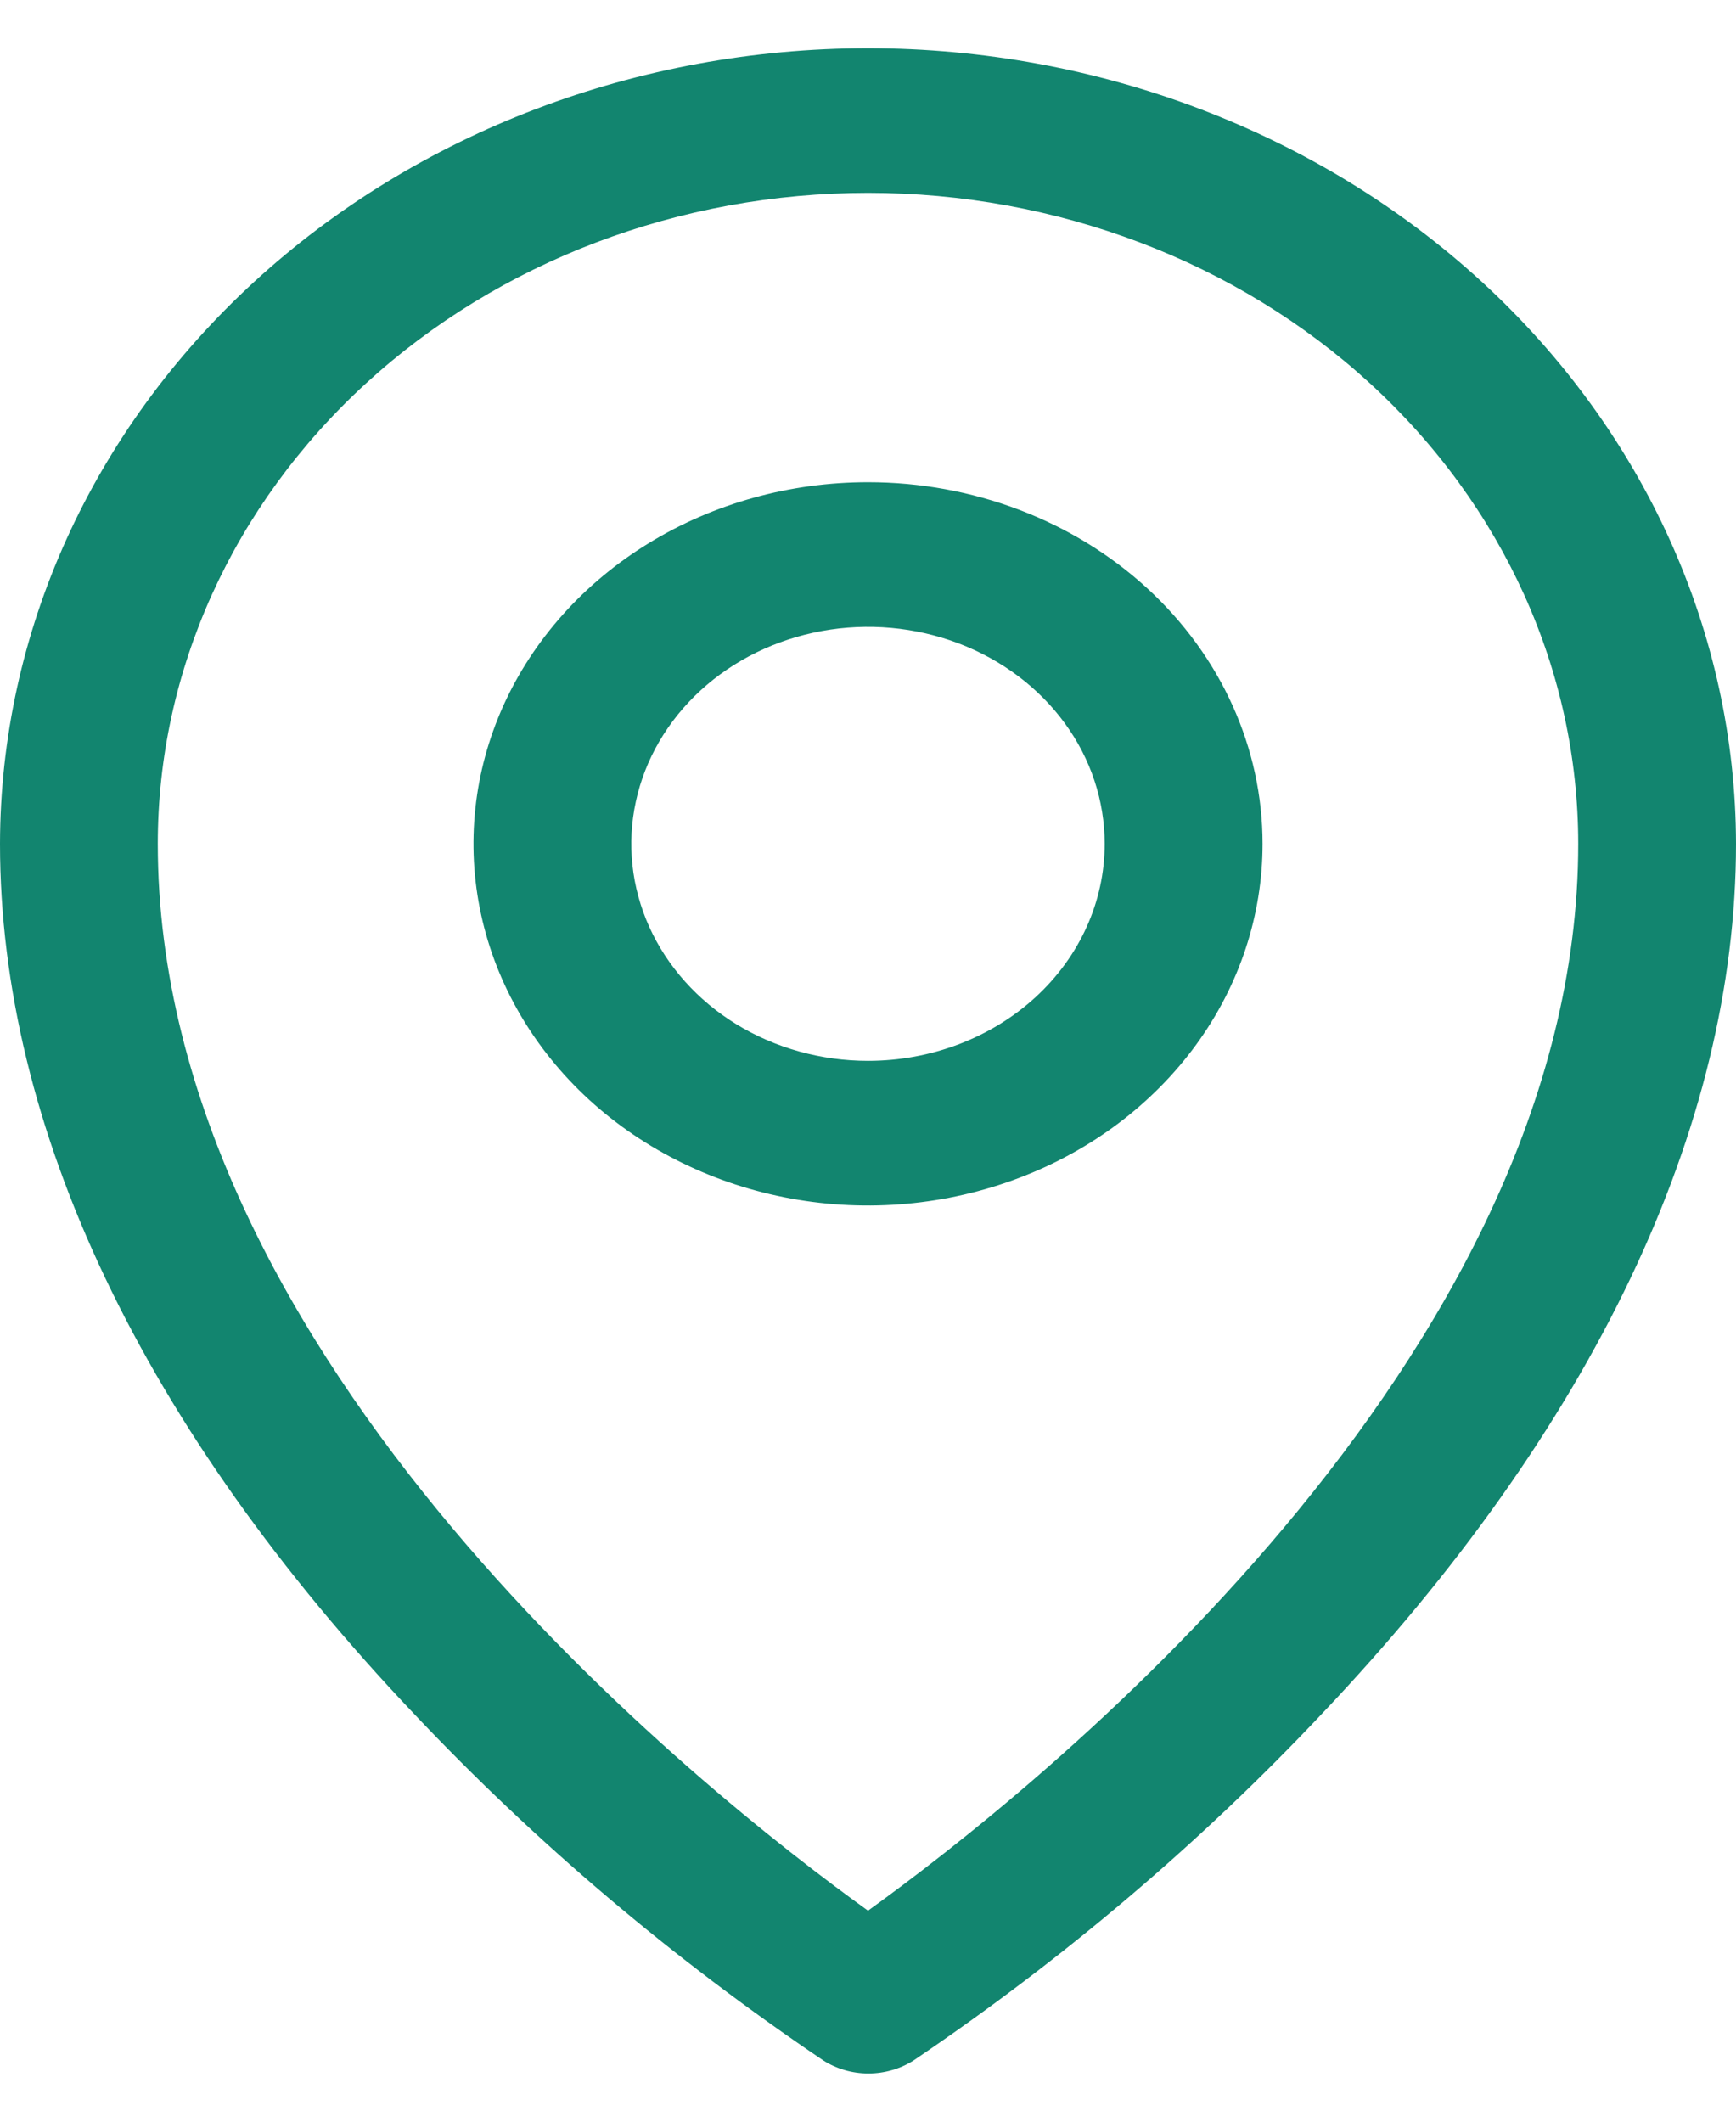 <svg width="18" height="22" viewBox="0 0 18 22" fill="none" xmlns="http://www.w3.org/2000/svg">
<path d="M9 5C8.191 5 7.4 5.22 6.727 5.632C6.054 6.044 5.53 6.63 5.22 7.315C4.911 8 4.83 8.754 4.988 9.482C5.146 10.209 5.535 10.877 6.107 11.402C6.679 11.926 7.408 12.283 8.202 12.428C8.995 12.573 9.818 12.498 10.566 12.214C11.313 11.931 11.952 11.45 12.402 10.833C12.851 10.217 13.091 9.492 13.091 8.75C13.091 7.755 12.66 6.802 11.893 6.098C11.126 5.395 10.085 5 9 5ZM9 11C8.515 11 8.04 10.868 7.636 10.621C7.233 10.374 6.918 10.022 6.732 9.611C6.547 9.2 6.498 8.748 6.593 8.311C6.687 7.875 6.921 7.474 7.264 7.159C7.608 6.844 8.045 6.63 8.521 6.543C8.997 6.456 9.491 6.501 9.939 6.671C10.388 6.842 10.771 7.13 11.041 7.5C11.311 7.87 11.454 8.305 11.454 8.75C11.454 9.347 11.196 9.919 10.736 10.341C10.275 10.763 9.651 11 9 11ZM9 0.5C6.614 0.502 4.326 1.372 2.639 2.919C0.952 4.466 0.003 6.563 0 8.75C0 11.694 1.484 14.814 4.295 17.773C5.559 19.111 6.981 20.315 8.535 21.364C8.672 21.452 8.836 21.5 9.004 21.5C9.172 21.5 9.336 21.452 9.474 21.364C11.025 20.315 12.444 19.11 13.704 17.773C16.512 14.814 18 11.694 18 8.75C17.997 6.563 17.048 4.466 15.361 2.919C13.674 1.372 11.386 0.502 9 0.5ZM9 19.812C7.309 18.594 1.636 14.117 1.636 8.75C1.636 6.96 2.412 5.243 3.793 3.977C5.174 2.711 7.047 2 9 2C10.953 2 12.826 2.711 14.207 3.977C15.588 5.243 16.364 6.96 16.364 8.75C16.364 14.115 10.691 18.594 9 19.812Z" fill="#12856F"/>
</svg>

